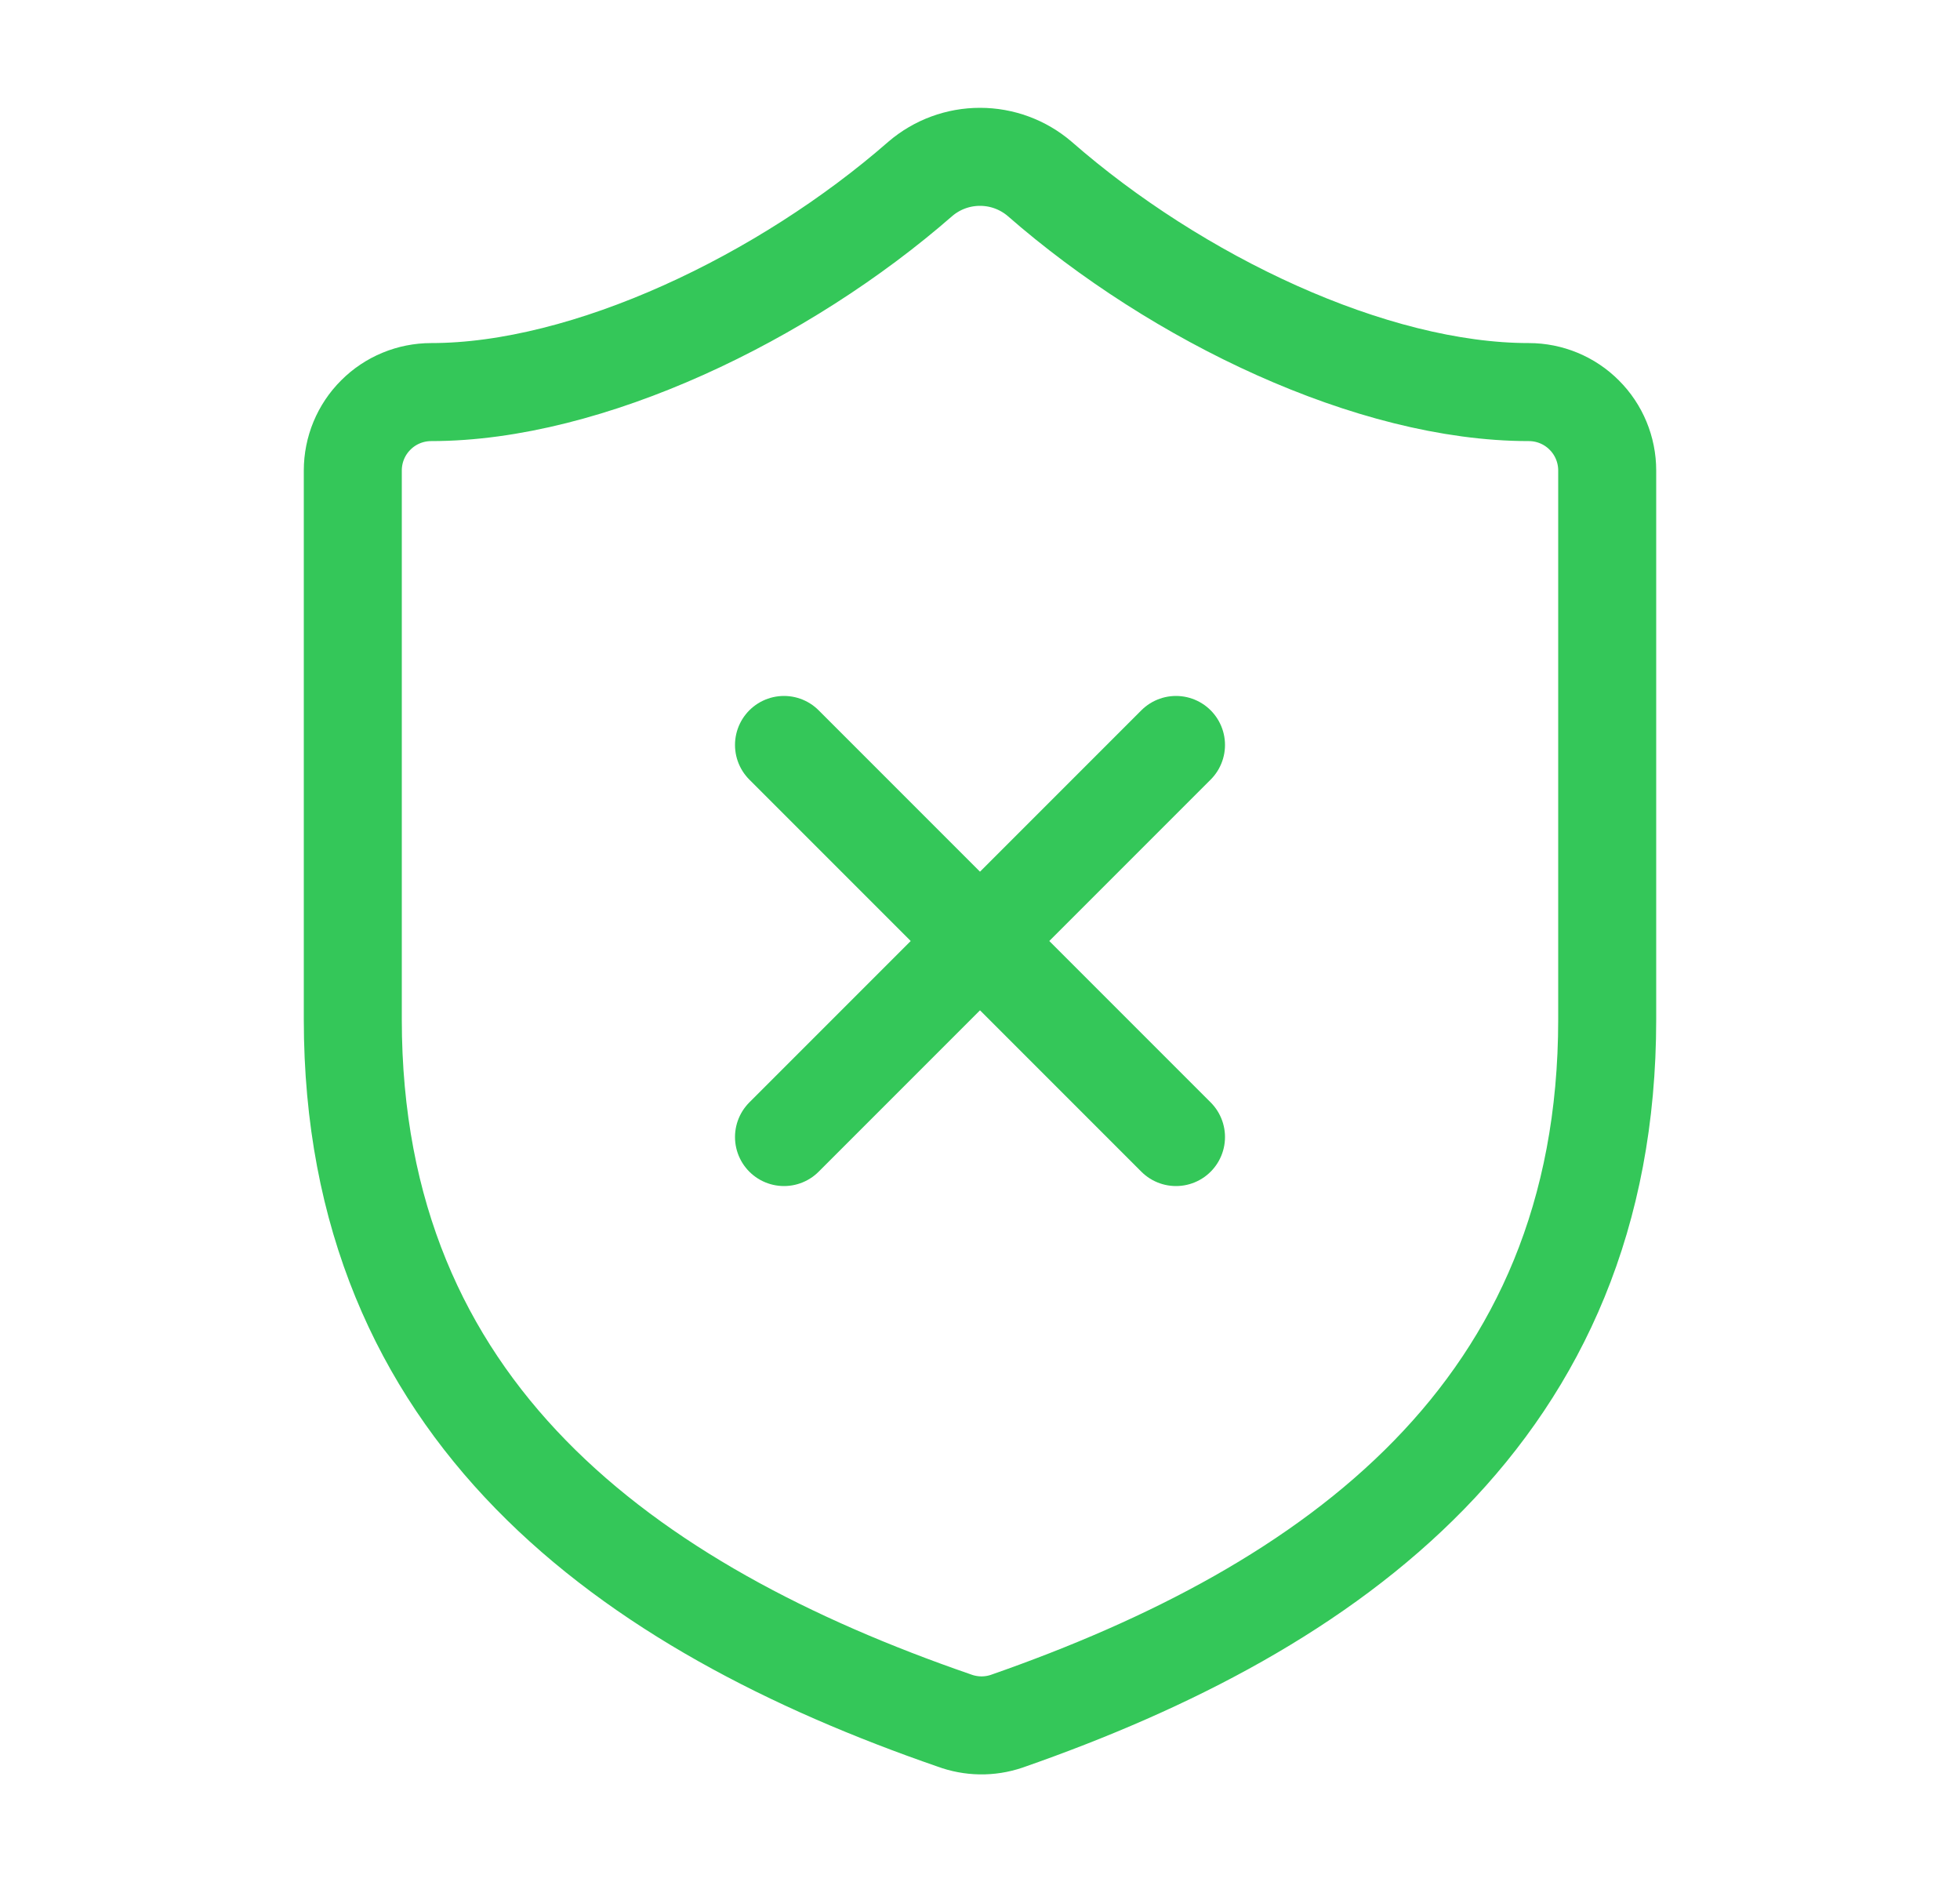 <svg width="25" height="24" viewBox="0 0 25 24" fill="none" xmlns="http://www.w3.org/2000/svg">
<path d="M15 9.5L10 14.5M10 9.5L15 14.5M20.5 13C20.5 18 17 20.5 12.84 21.95C12.622 22.024 12.386 22.02 12.17 21.94C8 20.5 4.5 18 4.5 13V6C4.5 5.735 4.605 5.48 4.793 5.293C4.98 5.105 5.235 5 5.5 5C7.5 5 10 3.8 11.74 2.28C11.952 2.099 12.221 2 12.5 2C12.779 2 13.048 2.099 13.26 2.28C15.01 3.81 17.5 5 19.5 5C19.765 5 20.02 5.105 20.207 5.293C20.395 5.48 20.5 5.735 20.5 6V13Z" stroke="#34C759" stroke-width="1.25" stroke-linecap="round" stroke-linejoin="round"/>
</svg>
